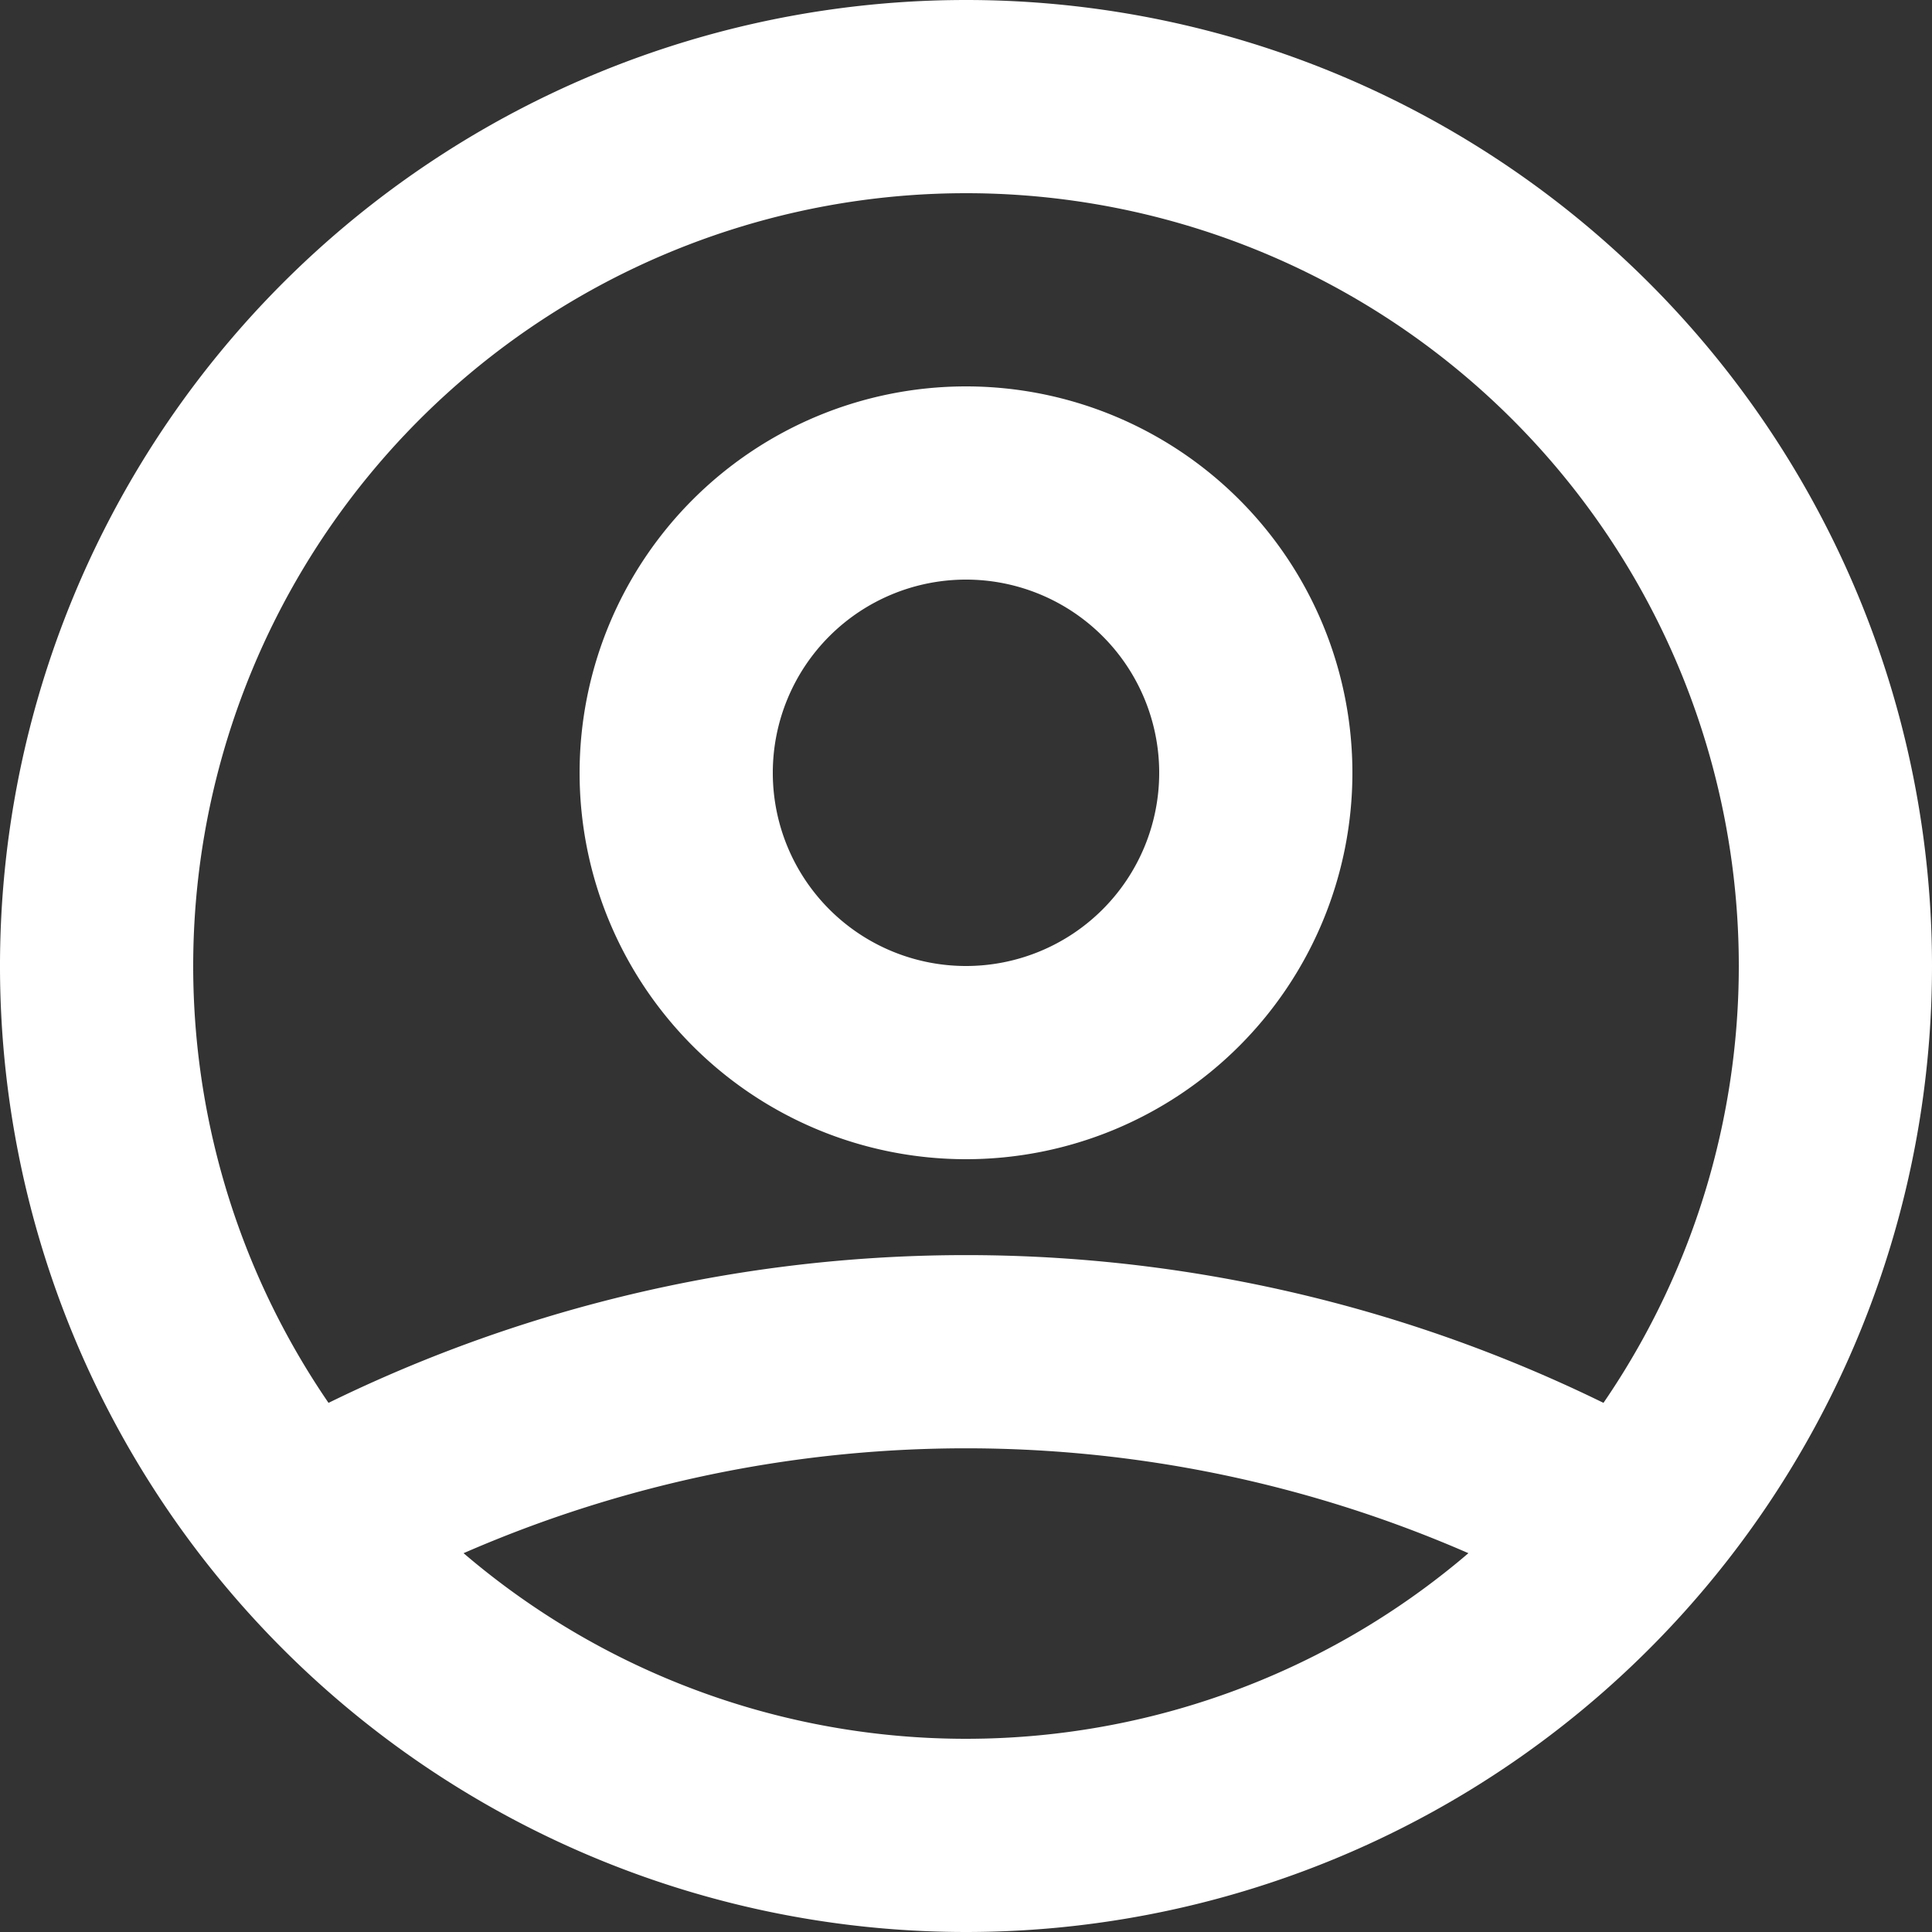 <svg id="Layer_1" data-name="Layer 1" xmlns="http://www.w3.org/2000/svg" viewBox="0 0 20 20"><rect x="0" y="0" width="20" height="20" fill="#333333" stroke="none"/><defs><style>.cls-1{fill:none;stroke:#fff;stroke-linecap:round;stroke-linejoin:round;stroke-width:2px;}</style></defs><path class="cls-1" d="M5.12,17.8a14,14,0,0,1,13.76,0M15,10a3,3,0,1,1-3-3A3,3,0,0,1,15,10Zm6,2a9,9,0,1,1-9-9A9,9,0,0,1,21,12Z" transform="translate(-2 -2)"/></svg>